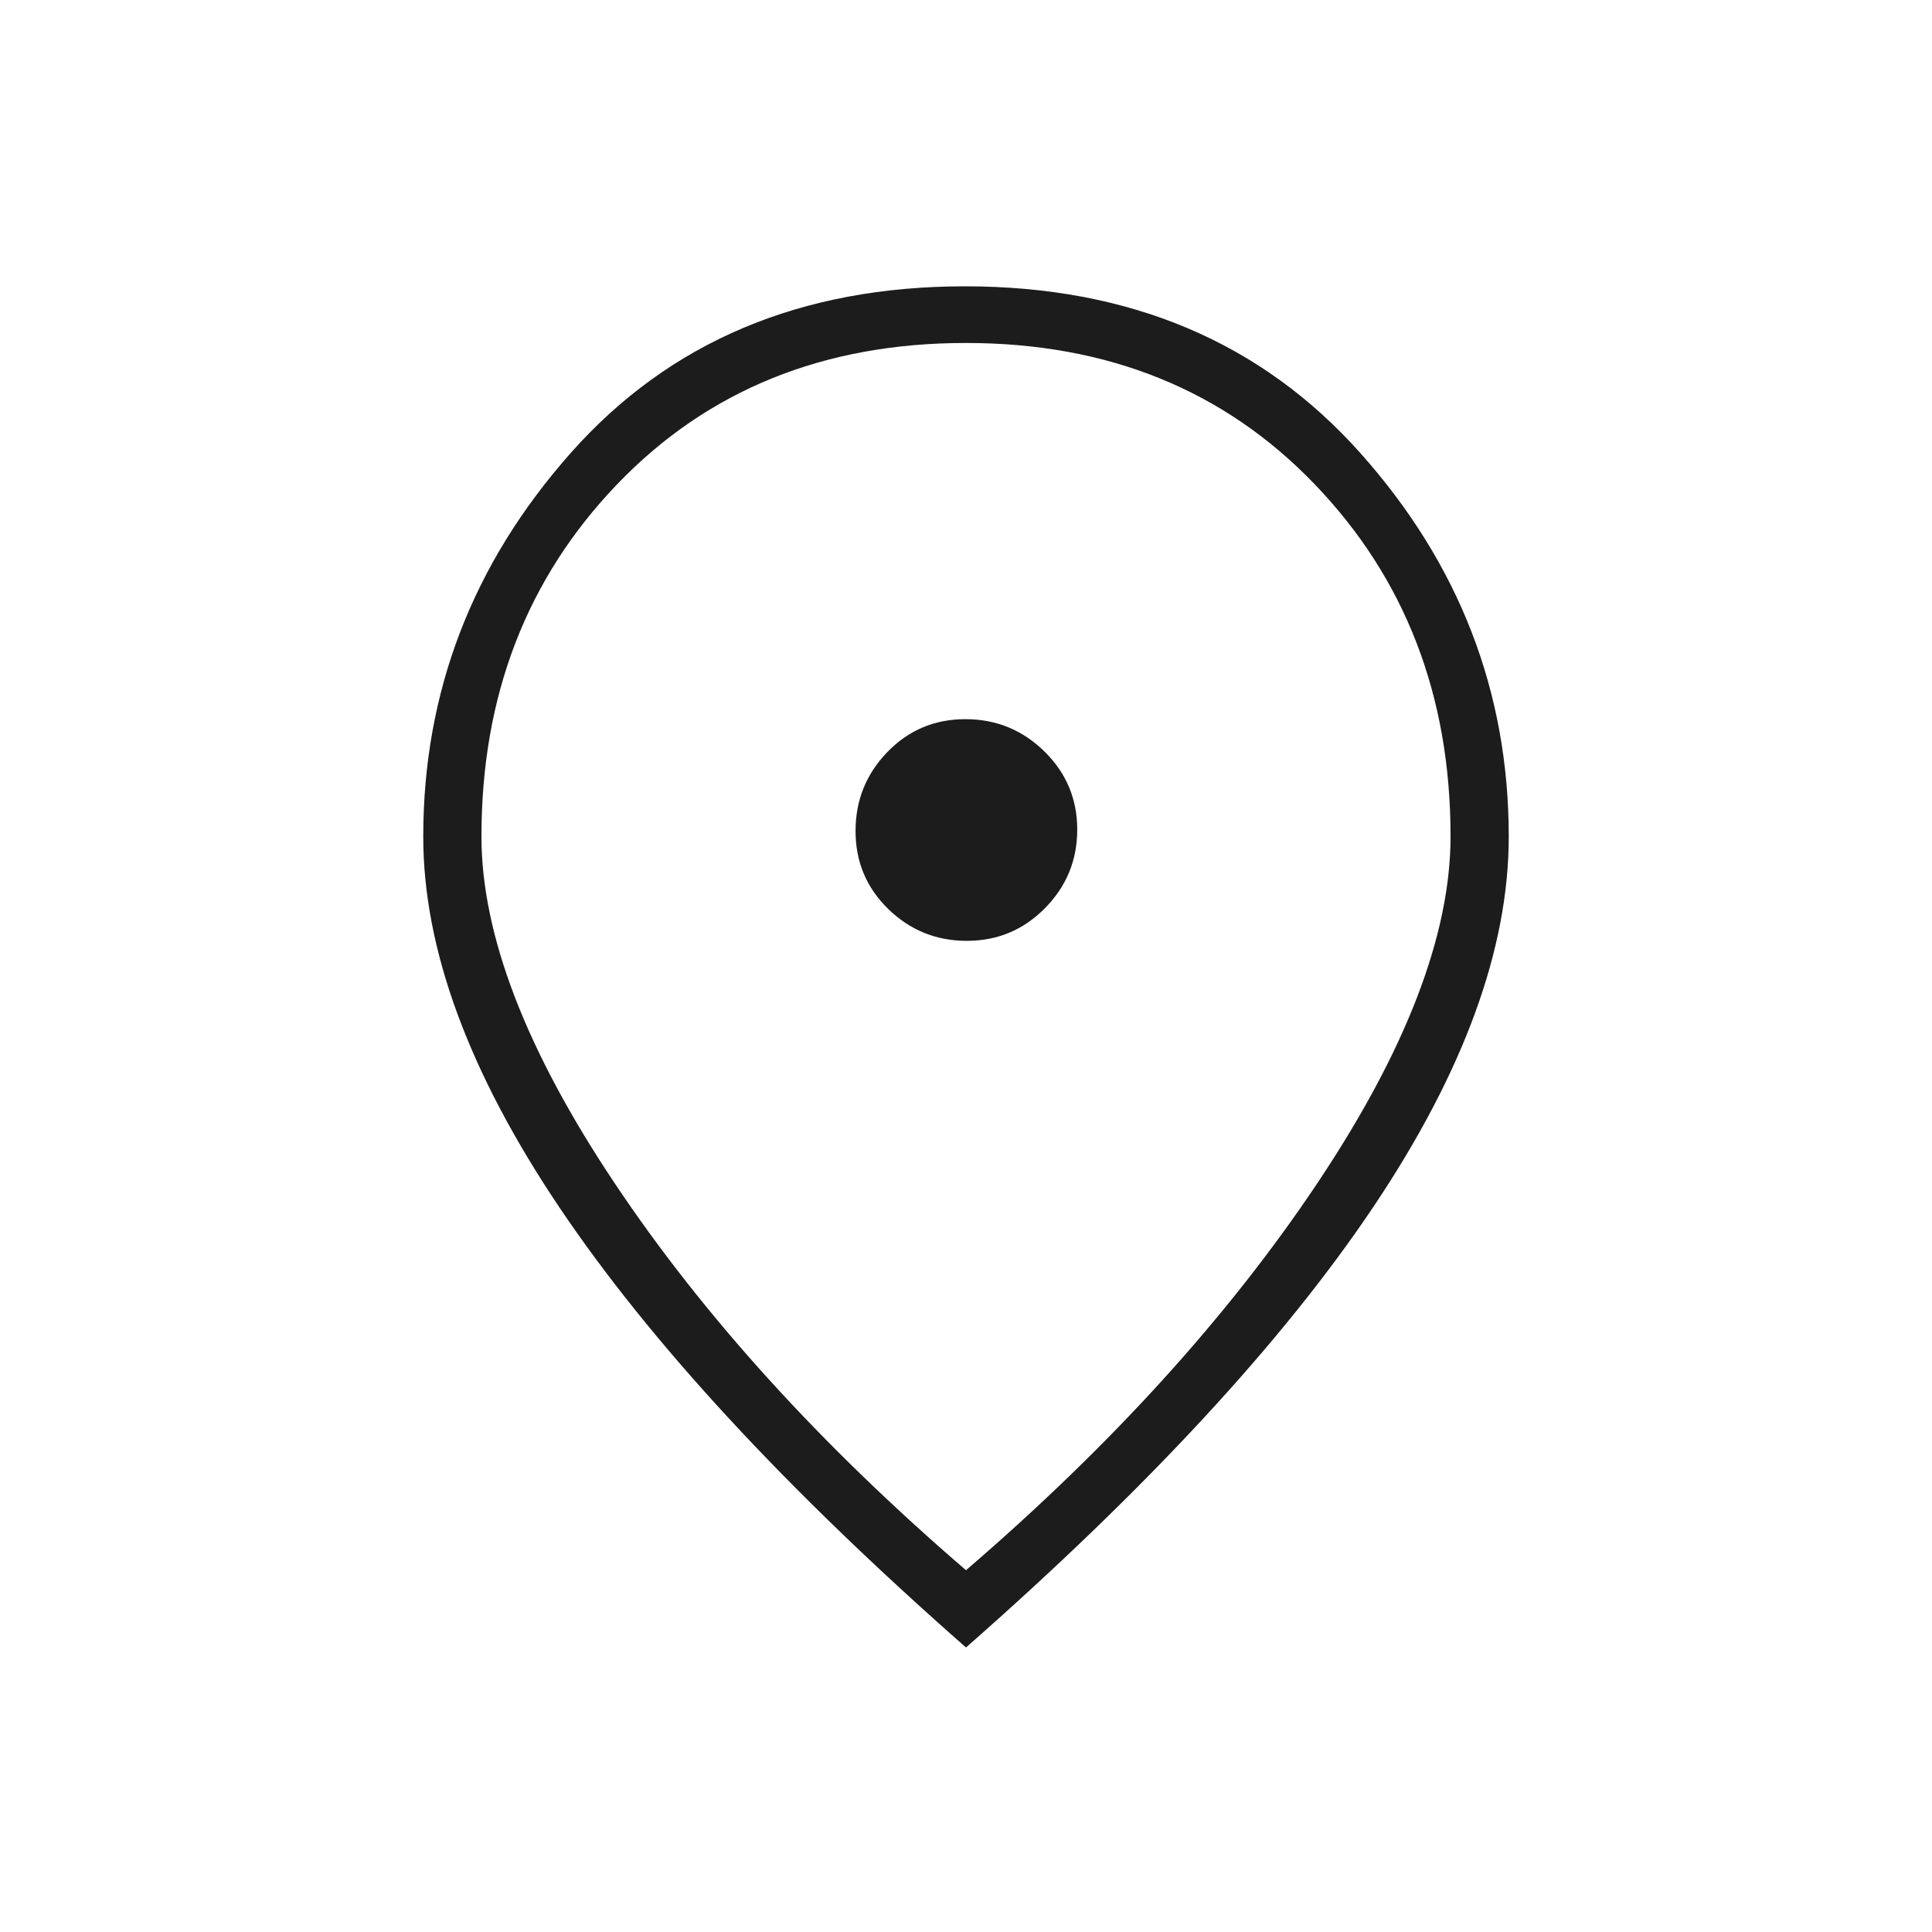 <?xml version="1.0" encoding="UTF-8"?> <svg xmlns="http://www.w3.org/2000/svg" height="24px" viewBox="0 -960 960 960" width="24px" fill="#1c1c1c"><path d="M480.42-492.5q22.81 0 38.83-16.25 16.02-16.24 16.02-39.05 0-22.82-16.33-38.83-16.32-16.02-39.25-16.02-22.92 0-38.75 16.32-15.82 16.33-15.82 39.25 0 22.93 16.24 38.75 16.25 15.83 39.06 15.83ZM480-179.77q108.25-93.09 174.51-192.2 66.26-99.11 66.26-172.45 0-104.66-67.46-174.91t-173.38-70.25q-105.93 0-173.31 70.25-67.39 70.25-67.39 174.91 0 73.34 66.26 172.45 66.26 99.11 174.51 192.2Zm0 38.39Q345.6-259.45 277.95-360.07q-67.64-100.62-67.64-184.17 0-108.04 73.36-190.77 73.37-82.72 195.83-82.72 122.46 0 196.33 82.72 73.86 82.73 73.86 190.77 0 83.55-67.13 183.72Q615.42-260.35 480-141.38Zm0-406Z"></path></svg> 